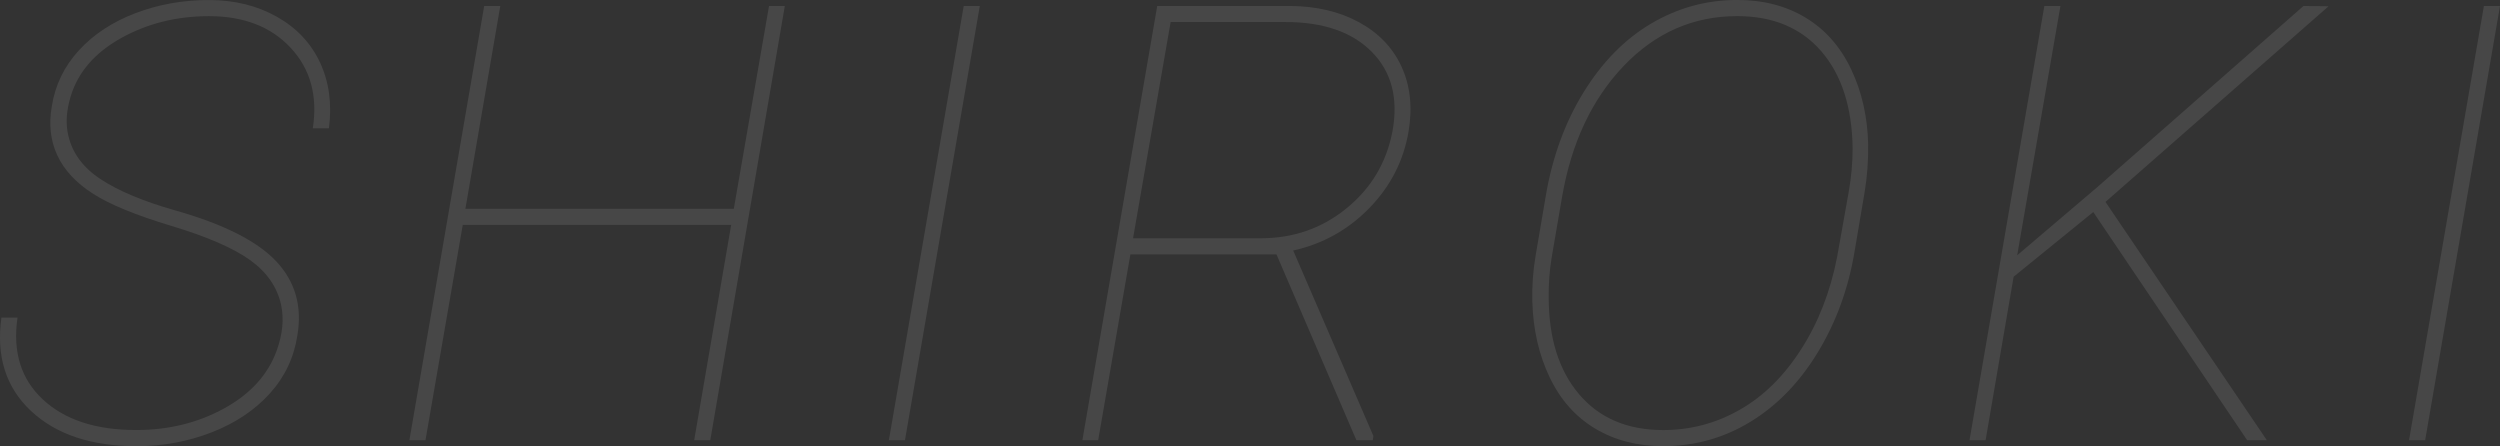 <?xml version="1.0" encoding="UTF-8"?>
<svg id="_レイヤー_1" data-name="レイヤー 1" xmlns="http://www.w3.org/2000/svg" width="758.26" height="135.32" viewBox="0 0 758.26 135.32">
  <rect x="0" y="0" width="758.26" height="135.32" fill="#333333" stroke="none"/>
  <defs>
    <style>
      .cls-1 {
        opacity: .1;
      }

      .cls-2 {
        fill: #fff;
        stroke-width: 0px;
      }
    </style>
  </defs>
  <g class="cls-1">
    <path class="cls-2" d="M85.28,92.53c-1.21-5.49-4.37-10.05-9.5-13.7-5.13-3.65-13.06-7.08-23.79-10.31-10.73-3.23-18.66-6.48-23.79-9.77-5.13-3.29-8.73-7.16-10.81-11.62-2.08-4.46-2.64-9.44-1.67-14.92,1.02-6.45,3.77-12.11,8.23-16.96,4.46-4.85,10.18-8.61,17.14-11.26,6.96-2.65,14.37-3.98,22.21-3.98s14.67,1.69,20.67,5.07c6,3.38,10.37,8.02,13.12,13.93,2.74,5.91,3.63,12.54,2.67,19.9h-4.88c1.51-9.83-.72-17.96-6.69-24.38-5.97-6.42-14.23-9.63-24.78-9.63-9.83,0-18.72,2.22-26.68,6.65-7.96,4.43-13.06,10.33-15.29,17.68-1.33,4.4-1.57,8.35-.72,11.85,1.21,5.37,4.51,9.81,9.91,13.34,5.4,3.53,12.86,6.65,22.39,9.36,14.71,4.16,24.97,9.32,30.75,15.47s7.93,13.66,6.42,22.52c-1.03,6.69-3.81,12.56-8.37,17.59-4.55,5.04-10.42,8.96-17.59,11.76-7.18,2.8-14.78,4.21-22.79,4.21-13.75,0-24.42-3.56-32.02-10.67C1.79,117.53-1.2,108.09.43,96.33h4.88c-1.51,10.37,1.05,18.65,7.69,24.83,6.63,6.18,16.07,9.27,28.31,9.27,9.83,0,18.72-2.18,26.68-6.56,7.96-4.37,13.27-10.21,15.92-17.5,1.81-5,2.26-9.62,1.36-13.84Z"/>
    <path class="cls-2" d="M215.43,133.51h-4.88l11.22-65.31h-81.41l-11.31,65.31h-4.88L146.86,1.81h4.88l-10.58,61.51h81.41L233.25,1.81h4.79l-22.61,131.7Z"/>
    <path class="cls-2" d="M274.48,133.51h-4.88L292.3,1.81h4.88l-22.7,131.7Z"/>
    <path class="cls-2" d="M387.17,77.16h-44.32l-9.77,56.35h-4.79L350.99,1.81h40.34c7.96.06,14.91,1.7,20.85,4.93,5.94,3.23,10.24,7.7,12.89,13.43,2.65,5.73,3.38,12.27,2.17,19.63-1.51,8.93-5.47,16.69-11.9,23.29-6.42,6.6-14.13,10.9-23.11,12.89l24.33,56.26-.18,1.27h-4.98l-24.24-56.35ZM343.66,72.27h38.71c9.95,0,18.65-3.04,26.1-9.14,7.45-6.09,12.08-13.87,13.88-23.34,1.81-9.95-.27-17.96-6.24-24.02-5.97-6.06-14.71-9.09-26.23-9.09h-34.82l-11.4,65.58Z"/>
    <path class="cls-2" d="M504.47,135.32c-7.84,0-14.73-1.78-20.67-5.34-5.94-3.56-10.54-8.74-13.79-15.56-3.26-6.81-5.01-14.47-5.25-22.98-.12-4.64.21-9.29,1-13.93l3.08-18.09c1.99-11.76,5.8-22.22,11.44-31.39,5.64-9.17,12.48-16.13,20.53-20.89,8.05-4.76,16.75-7.15,26.1-7.15,7.9,0,14.82,1.79,20.76,5.38,5.94,3.59,10.54,8.81,13.79,15.65,3.26,6.84,4.97,14.43,5.16,22.75.06,5.07-.3,9.92-1.08,14.56l-3.08,18.18c-1.87,11.1-5.56,21.2-11.08,30.3-5.52,9.11-12.32,16.13-20.4,21.08-8.08,4.95-16.92,7.42-26.5,7.42ZM561.91,44.96c-.18-12.48-3.35-22.28-9.5-29.4-6.15-7.11-14.65-10.67-25.51-10.67-13.33,0-24.8,5.04-34.42,15.11-9.62,10.07-15.84,23.28-18.68,39.62l-3.17,18.45c-.66,4.04-.96,8.08-.9,12.12,0,12.36,3.08,22.16,9.23,29.4,6.15,7.24,14.65,10.85,25.51,10.85,8.26,0,16-2.05,23.2-6.15,7.21-4.1,13.42-10.22,18.63-18.36,5.22-8.14,8.85-17.46,10.9-27.95l3.53-19.81c.78-4.4,1.18-8.8,1.18-13.21Z"/>
    <path class="cls-2" d="M634.89,64.31l-24.15,19.63-8.5,49.57h-4.88L620.06,1.81h4.88l-13.12,75.62,24.24-20.62L698.66,1.81l7.6.09-67.66,59.34,48.94,72.27h-5.97l-46.67-69.2Z"/>
    <path class="cls-2" d="M735.55,133.51h-4.88L753.38,1.81h4.88l-22.7,131.7Z"/>
  </g>
</svg>